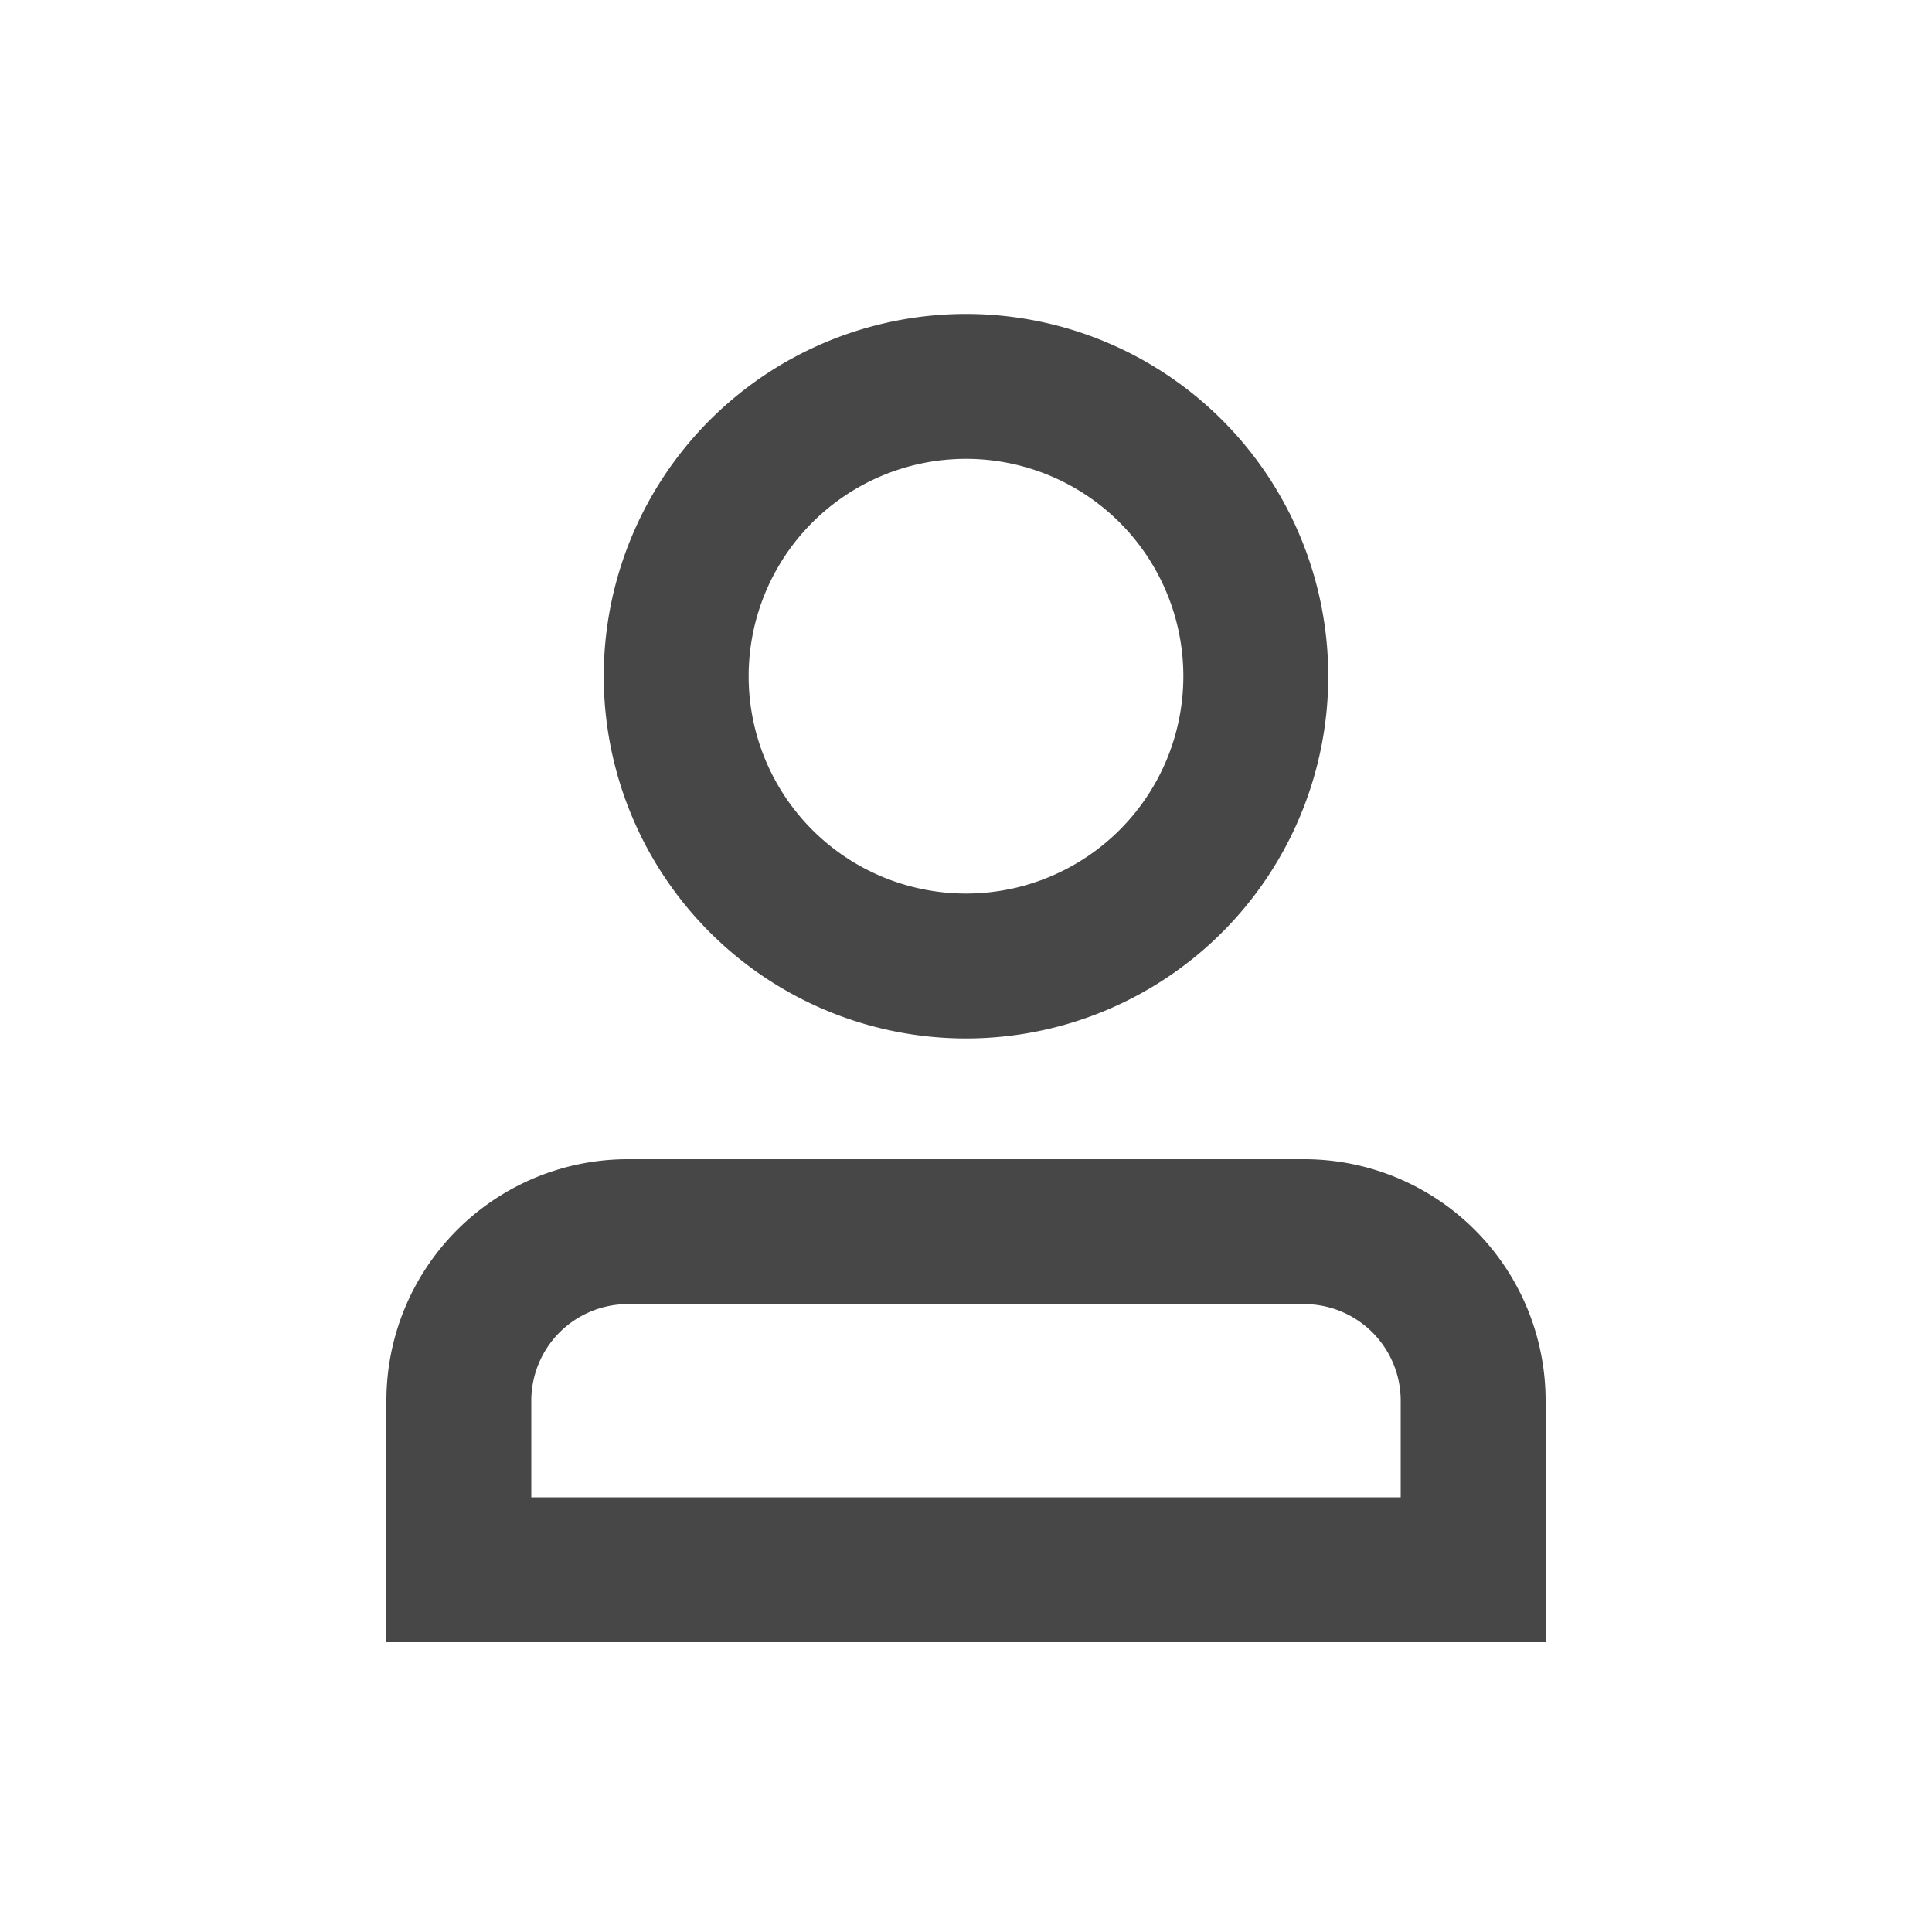 <svg xmlns="http://www.w3.org/2000/svg" width="20" height="20" fill="none" stroke="#474747" stroke-width="1.5" xmlns:v="https://vecta.io/nano"><path d="M4.75 14.5a1.75 1.75 0 0 1 1.75-1.75h7a1.75 1.75 0 0 1 1.75 1.75v1.75H4.75V14.5z"/><path d="M10 10a3 3 0 1 0 0-6 3 3 0 1 0 0 6z" stroke-linejoin="round"/></svg>